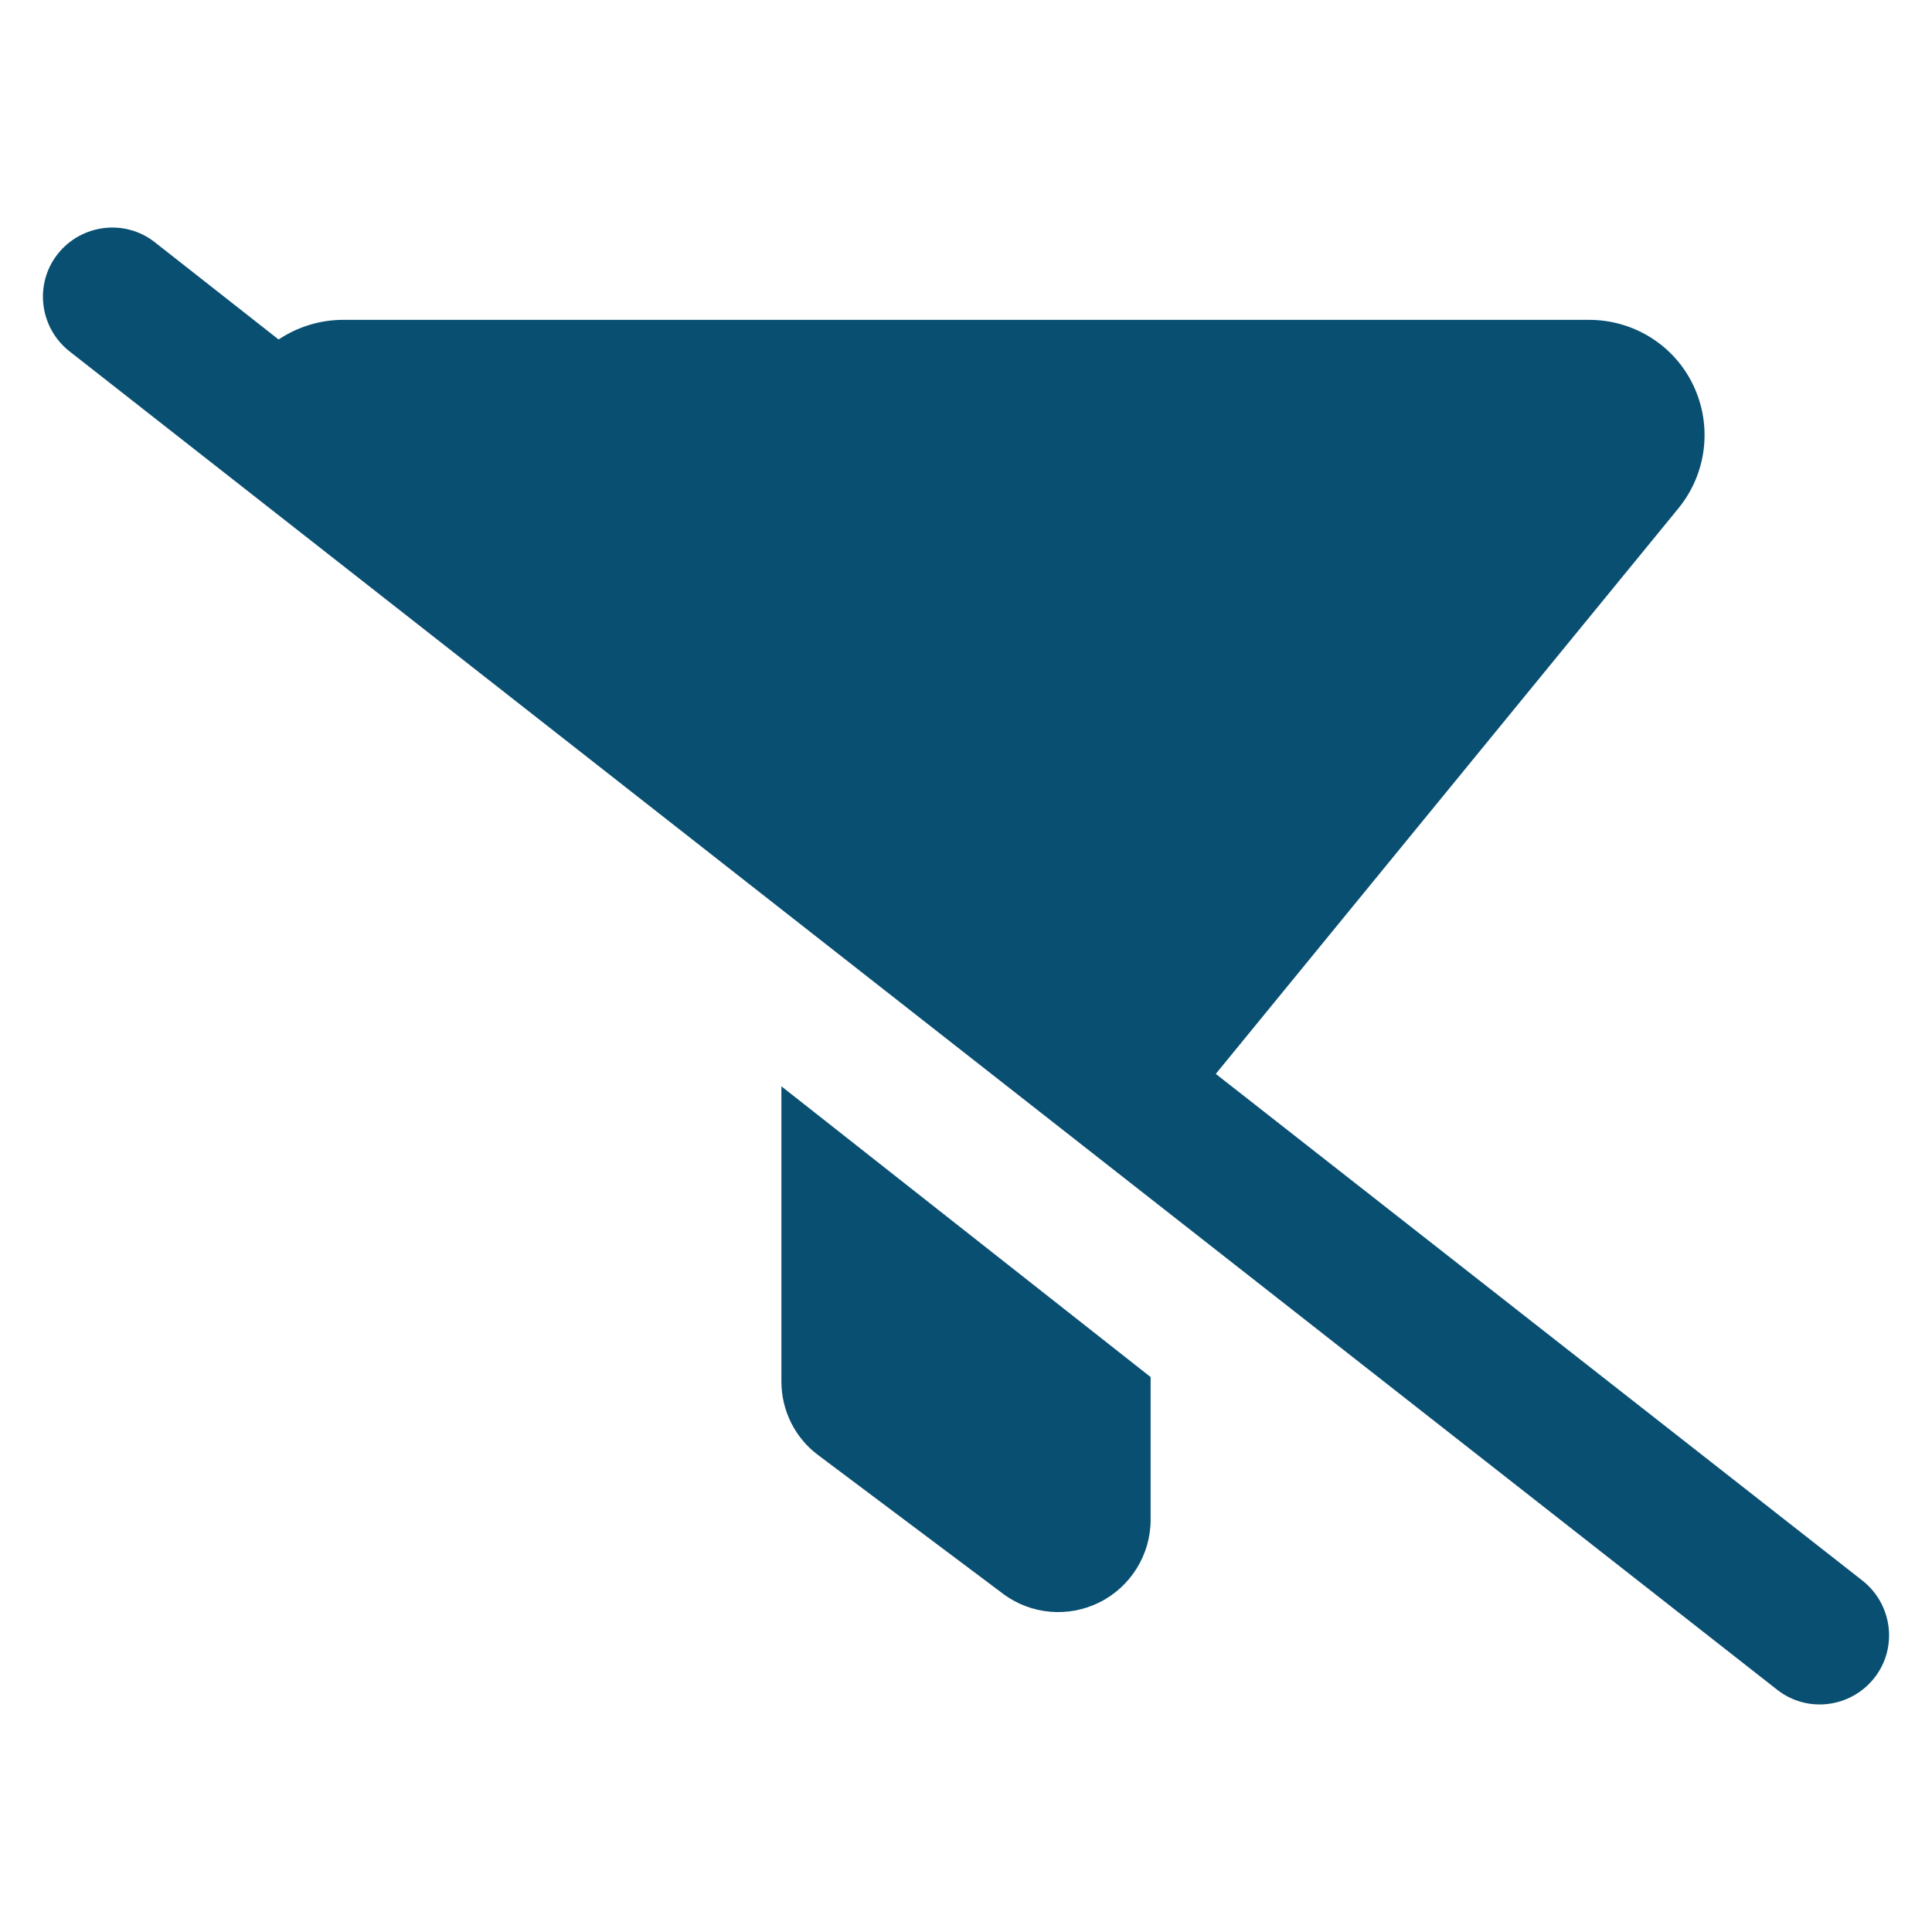 <?xml version="1.0" encoding="UTF-8" standalone="no"?> <svg xmlns="http://www.w3.org/2000/svg" xmlns:xlink="http://www.w3.org/1999/xlink" xmlns:serif="http://www.serif.com/" width="100%" height="100%" viewBox="0 0 45 45" version="1.1" xml:space="preserve" style="fill-rule:evenodd;clip-rule:evenodd;stroke-linejoin:round;stroke-miterlimit:2;"><g id="Indigo-Blue"><path id="Slash-Filter" d="M3.607,5.643c-0.699,-0.551 -1.713,-0.423 -2.264,0.275c-0.551,0.699 -0.423,1.714 0.275,2.265l39.775,31.174c0.699,0.551 1.713,0.423 2.264,-0.275c0.551,-0.699 0.423,-1.714 -0.275,-2.265l-15.064,-11.804l10.777,-13.175c0.658,-0.807 0.793,-1.915 0.349,-2.856c-0.443,-0.94 -1.39,-1.532 -2.432,-1.532l-29.024,0c-0.544,0 -1.062,0.168 -1.499,0.457l-2.882,-2.264Zm23.193,26.431l-8.6,-6.772l0,6.873c0,0.678 0.316,1.317 0.86,1.72l4.3,3.225c0.652,0.49 1.525,0.564 2.251,0.201c0.725,-0.363 1.189,-1.108 1.189,-1.921l-0,-3.326Z" style="fill:#094f72;fill-rule:nonzero;"></path></g></svg> 